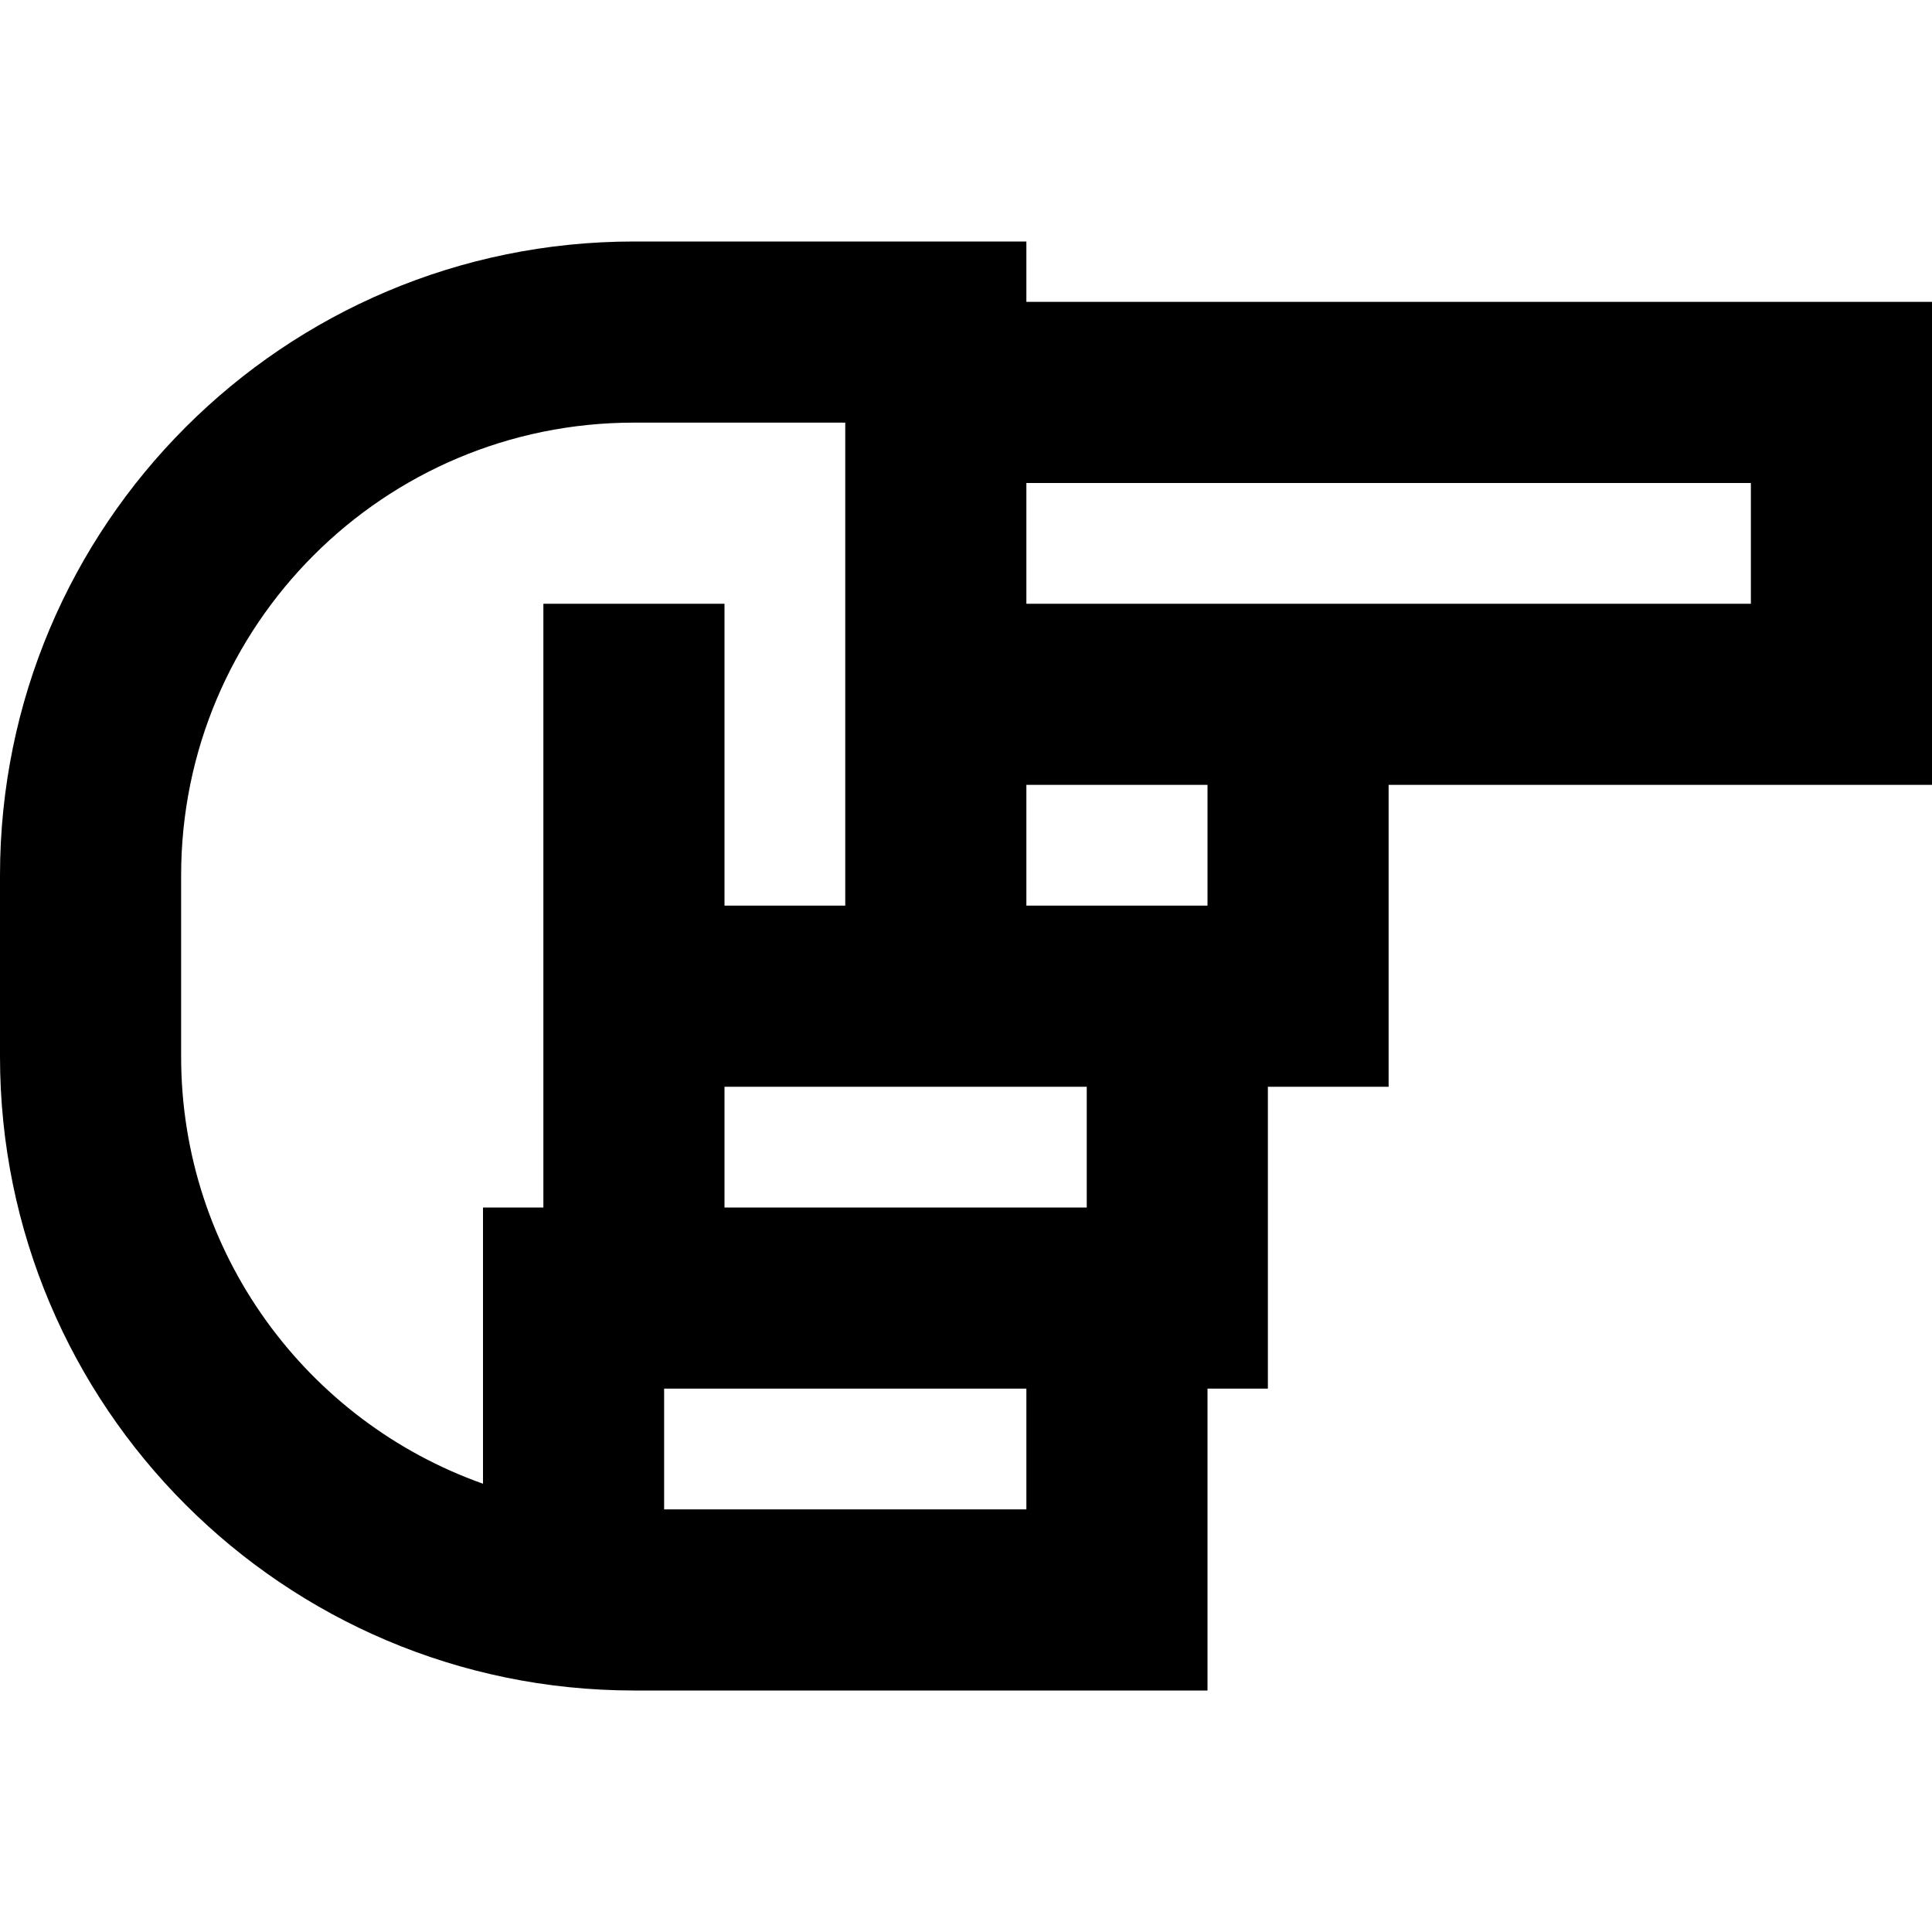 <svg xmlns="http://www.w3.org/2000/svg" viewBox="0 0 512 512"><!--! Font Awesome Pro 7.0.0 by @fontawesome - https://fontawesome.com License - https://fontawesome.com/license (Commercial License) Copyright 2025 Fonticons, Inc. --><path fill="currentColor" d="M512 104l0-24-240 0 0-16-104 0C75.2 64 0 139.2 0 232l0 48c0 92.7 75.1 167.9 167.9 168l152.1 0 0-80 16 0 0-80 32 0 0-80 144 0 0-104zM256 400l-80 0 0-32 96 0 0 32-16 0zm-128-6.8C81.4 376.7 48 332.2 48 280l0-48c0-66.3 53.7-120 120-120l56 0 0 128-32 0 0-80-48 0 0 160-16 0 0 73.2zM272 160l0-32 192 0 0 32-192 0zm0 80l0-32 48 0 0 32-48 0zm16 48l0 32-96 0 0-32 96 0z"/></svg>